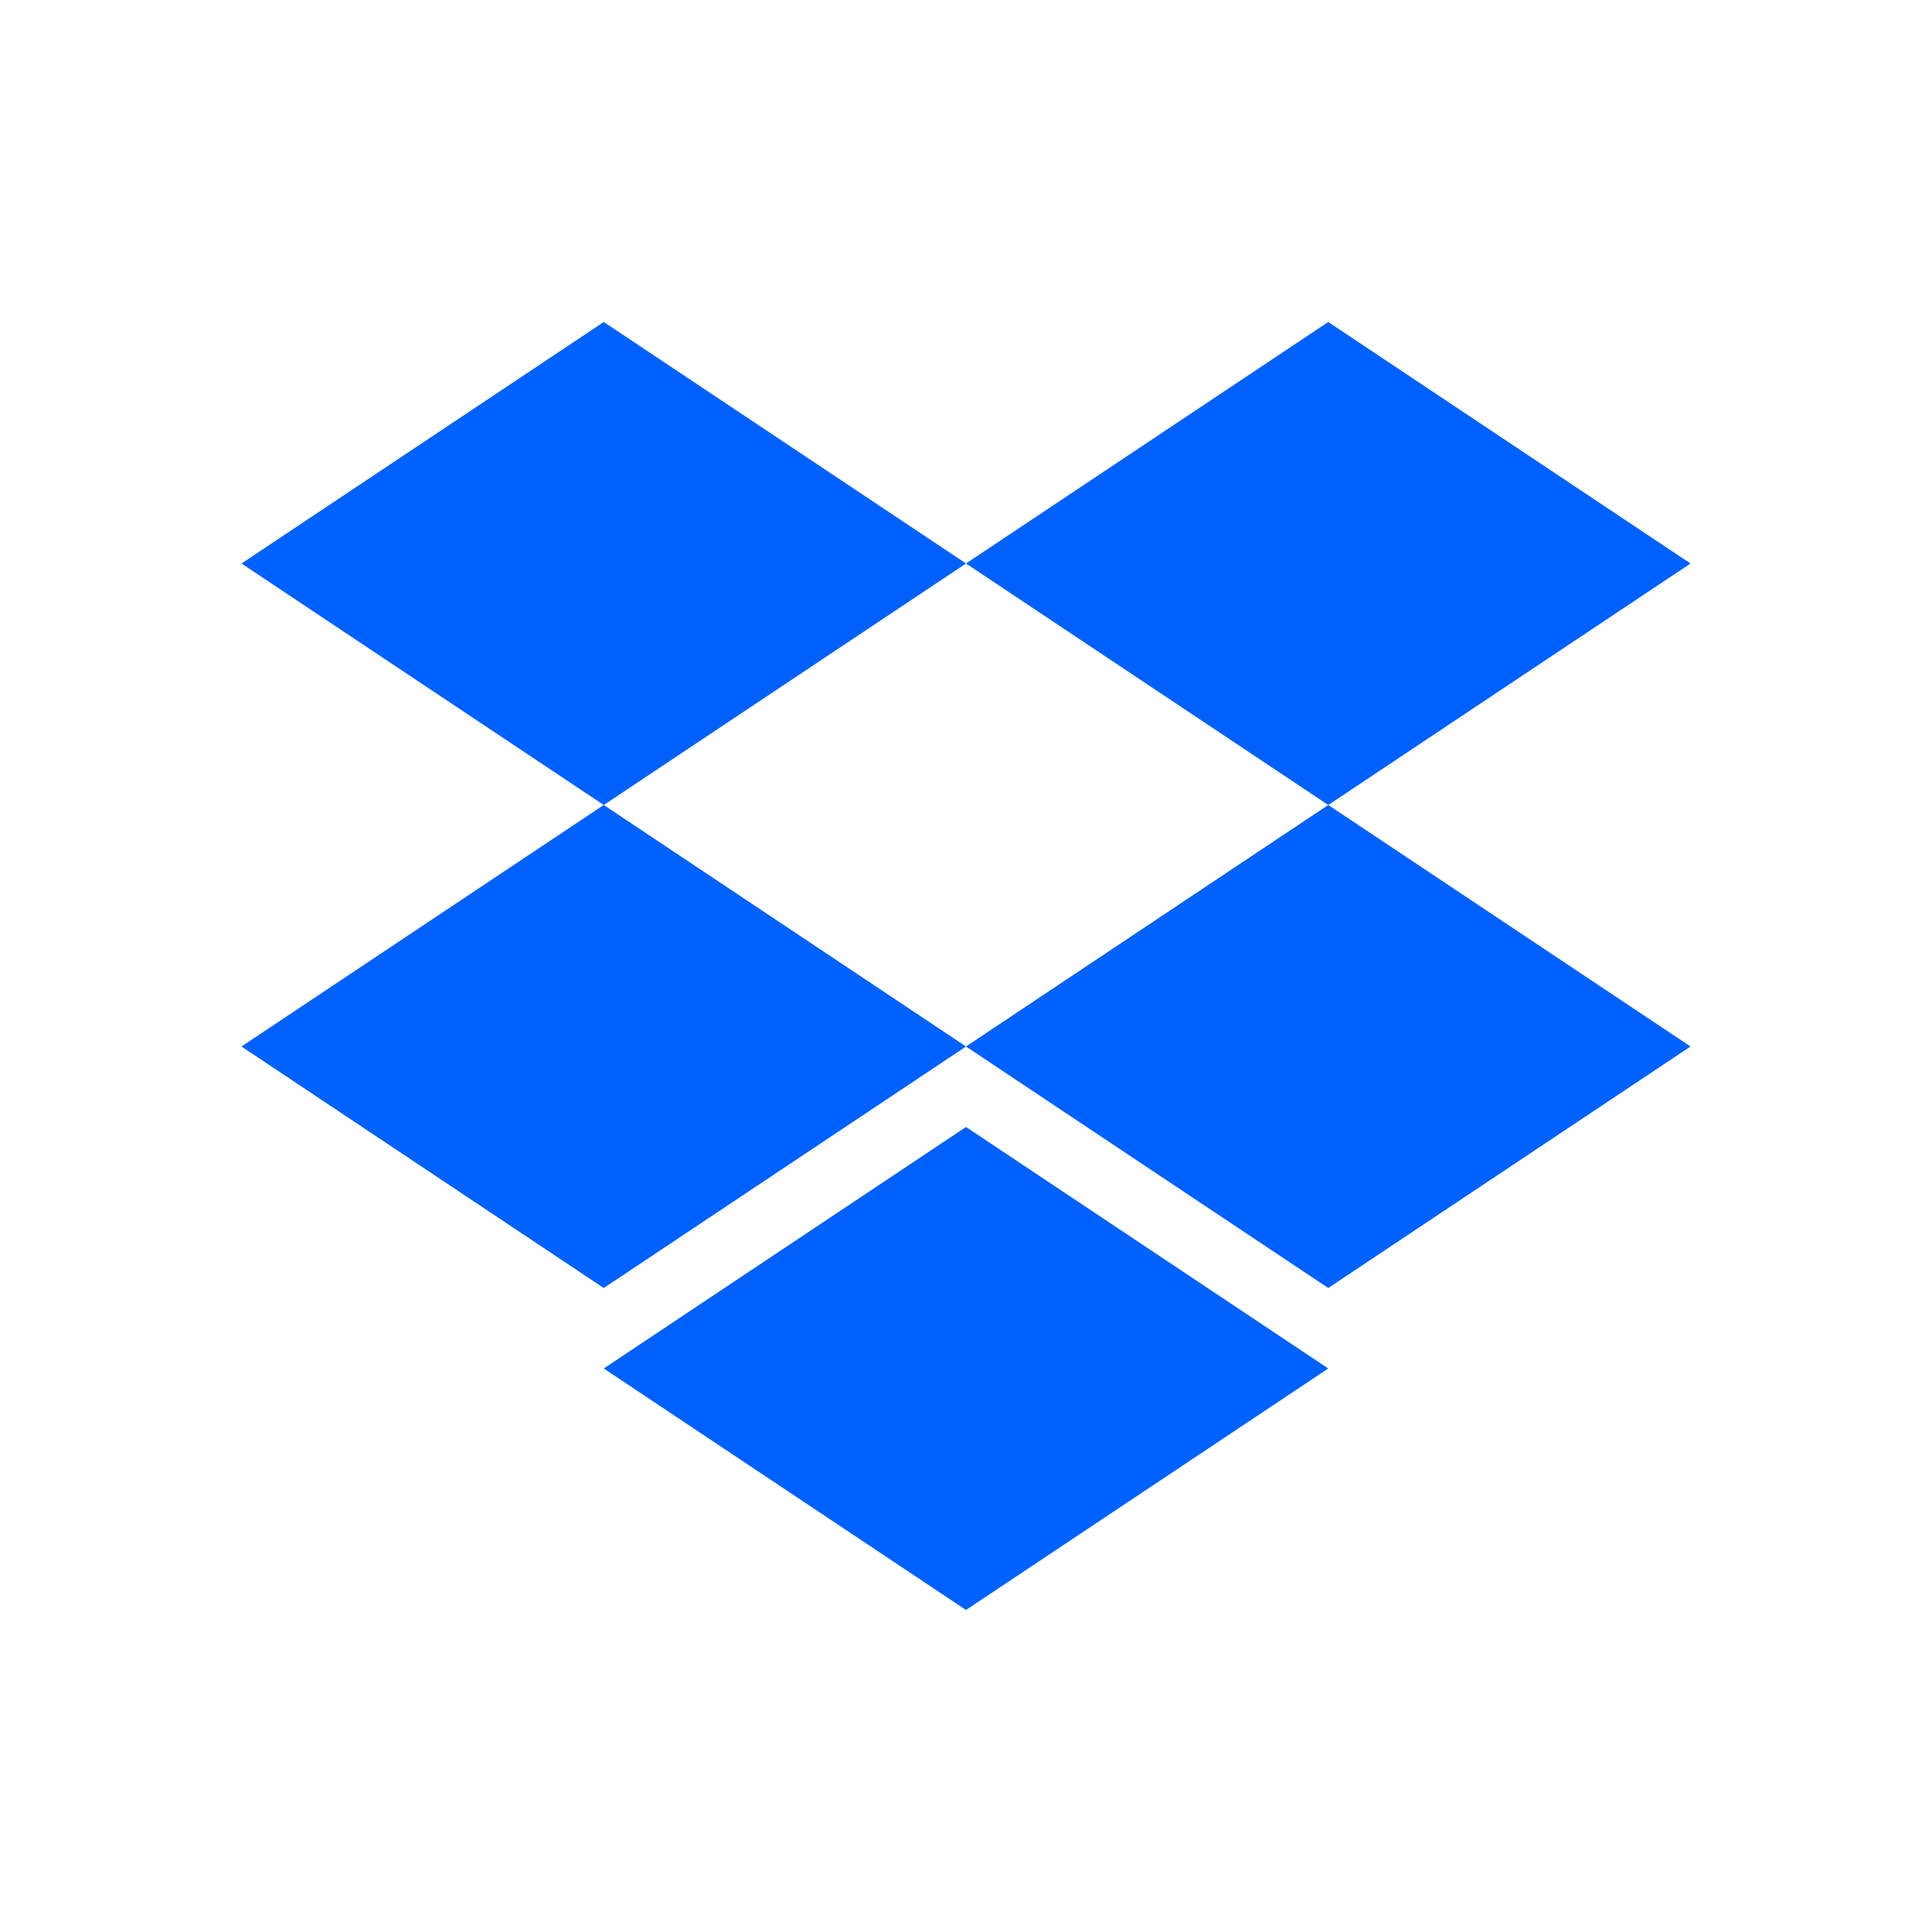 <svg width="24" height="24" viewBox="0 0 24 24" fill="none" xmlns="http://www.w3.org/2000/svg">
<path fill-rule="evenodd" clip-rule="evenodd" d="M7.5 4L3 7L7.5 10L3 13L7.5 16L12 13L16.5 16L21 13L16.5 10L21 7L16.5 4L12 7L7.5 4ZM12 7L16.5 10L12 13L7.5 10L12 7Z" fill="#0061FE"/>
<path d="M12 14L7.5 17L12 20L16.5 17L12 14Z" fill="#0061FE"/>
</svg>
